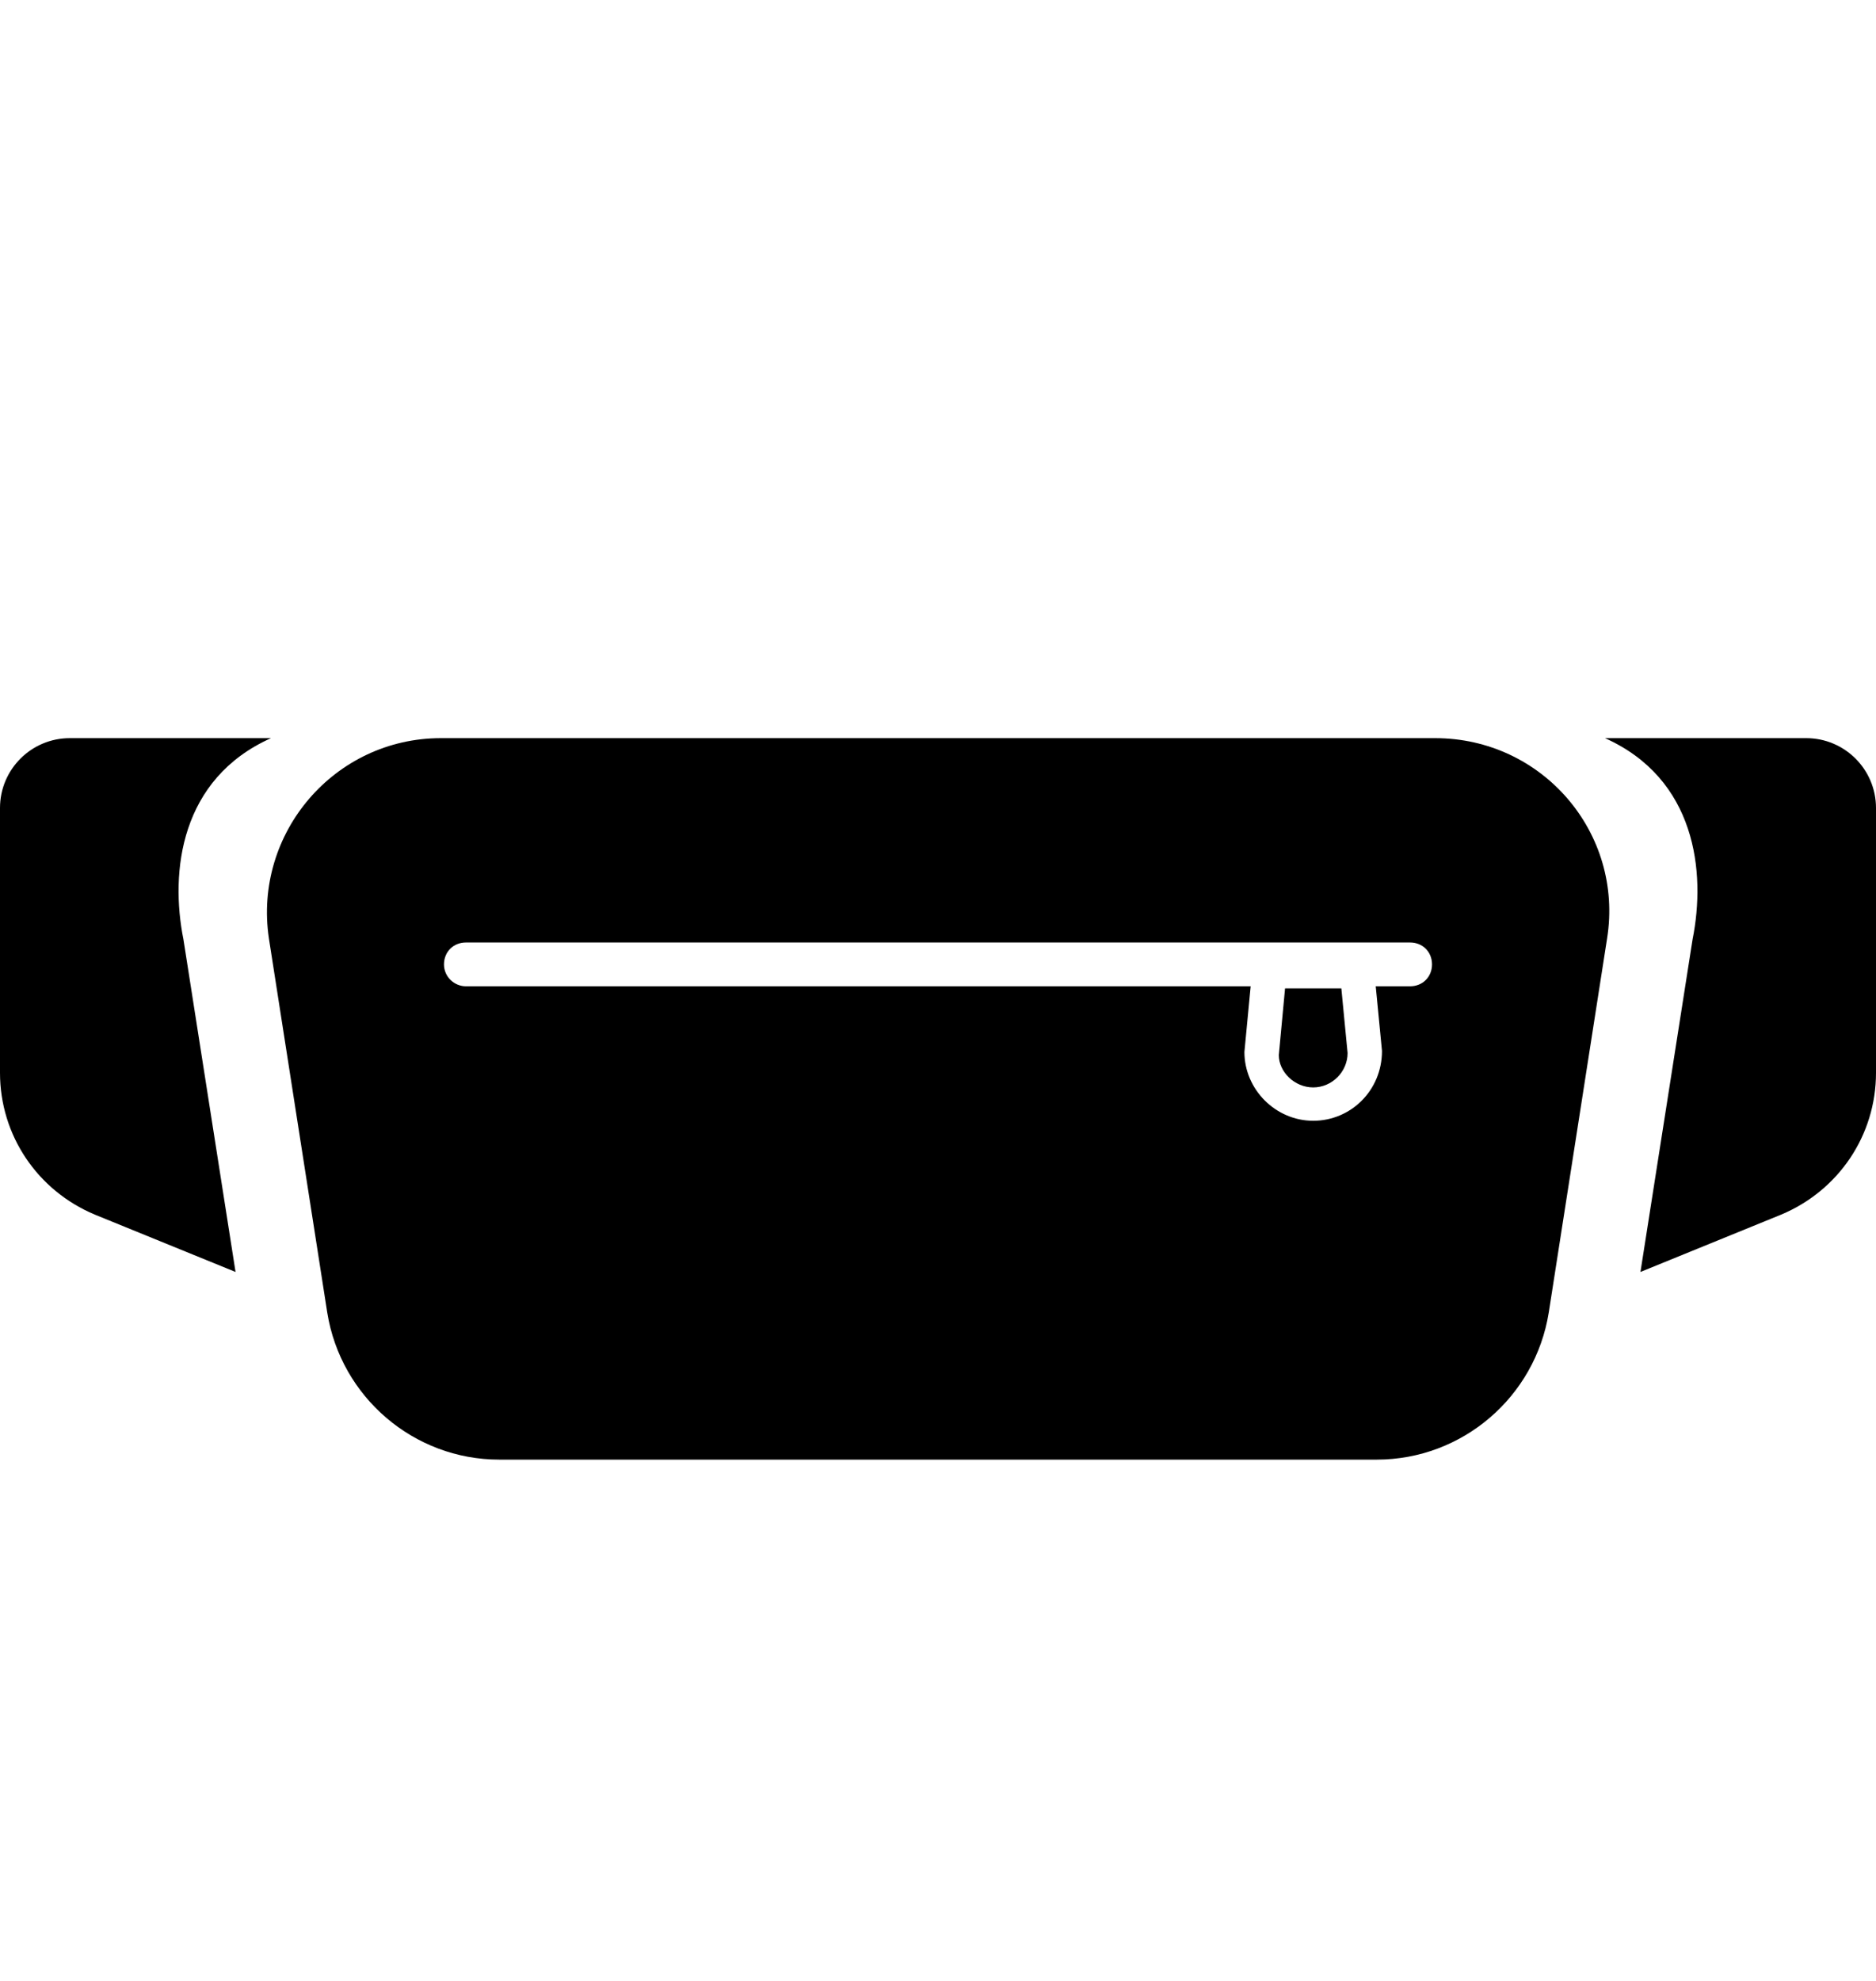 <?xml version="1.0" encoding="UTF-8"?><svg xmlns="http://www.w3.org/2000/svg" width="18" height="19" viewBox="0 0 18 19"><path d="M2.6,7.08H.67C.3,7.08,0,7.38,0,7.75v2.54c0,.6,.36,1.13,.91,1.36l1.35,.55-.5-3.19c-.13-.65-.03-1.54,.84-1.93Z"/><path d="M17.33,7.08h-1.93c.87,.39,.97,1.28,.84,1.93l-.5,3.19,1.35-.55c.55-.23,.91-.76,.91-1.36v-2.54c0-.37-.3-.67-.67-.67Z"/><path d="M12.33,9.48l-.06,.64c0,.16,.15,.31,.33,.31s.33-.15,.33-.33l-.06-.62h-.53Z"/><path d="M13.77,7.08H4.23c-1.02,0-1.8,.91-1.65,1.92l.56,3.59c.13,.81,.83,1.41,1.65,1.41H13.21c.82,0,1.52-.6,1.65-1.41l.56-3.59c.16-1.01-.62-1.92-1.65-1.92Zm-.24,2.38h-.33l.06,.62c0,.38-.3,.67-.66,.67s-.66-.3-.66-.66l.06-.63H4.47c-.11,0-.21-.09-.21-.21s.09-.21,.21-.21H13.53c.12,0,.21,.09,.21,.21s-.09,.21-.21,.21Z"/></svg>